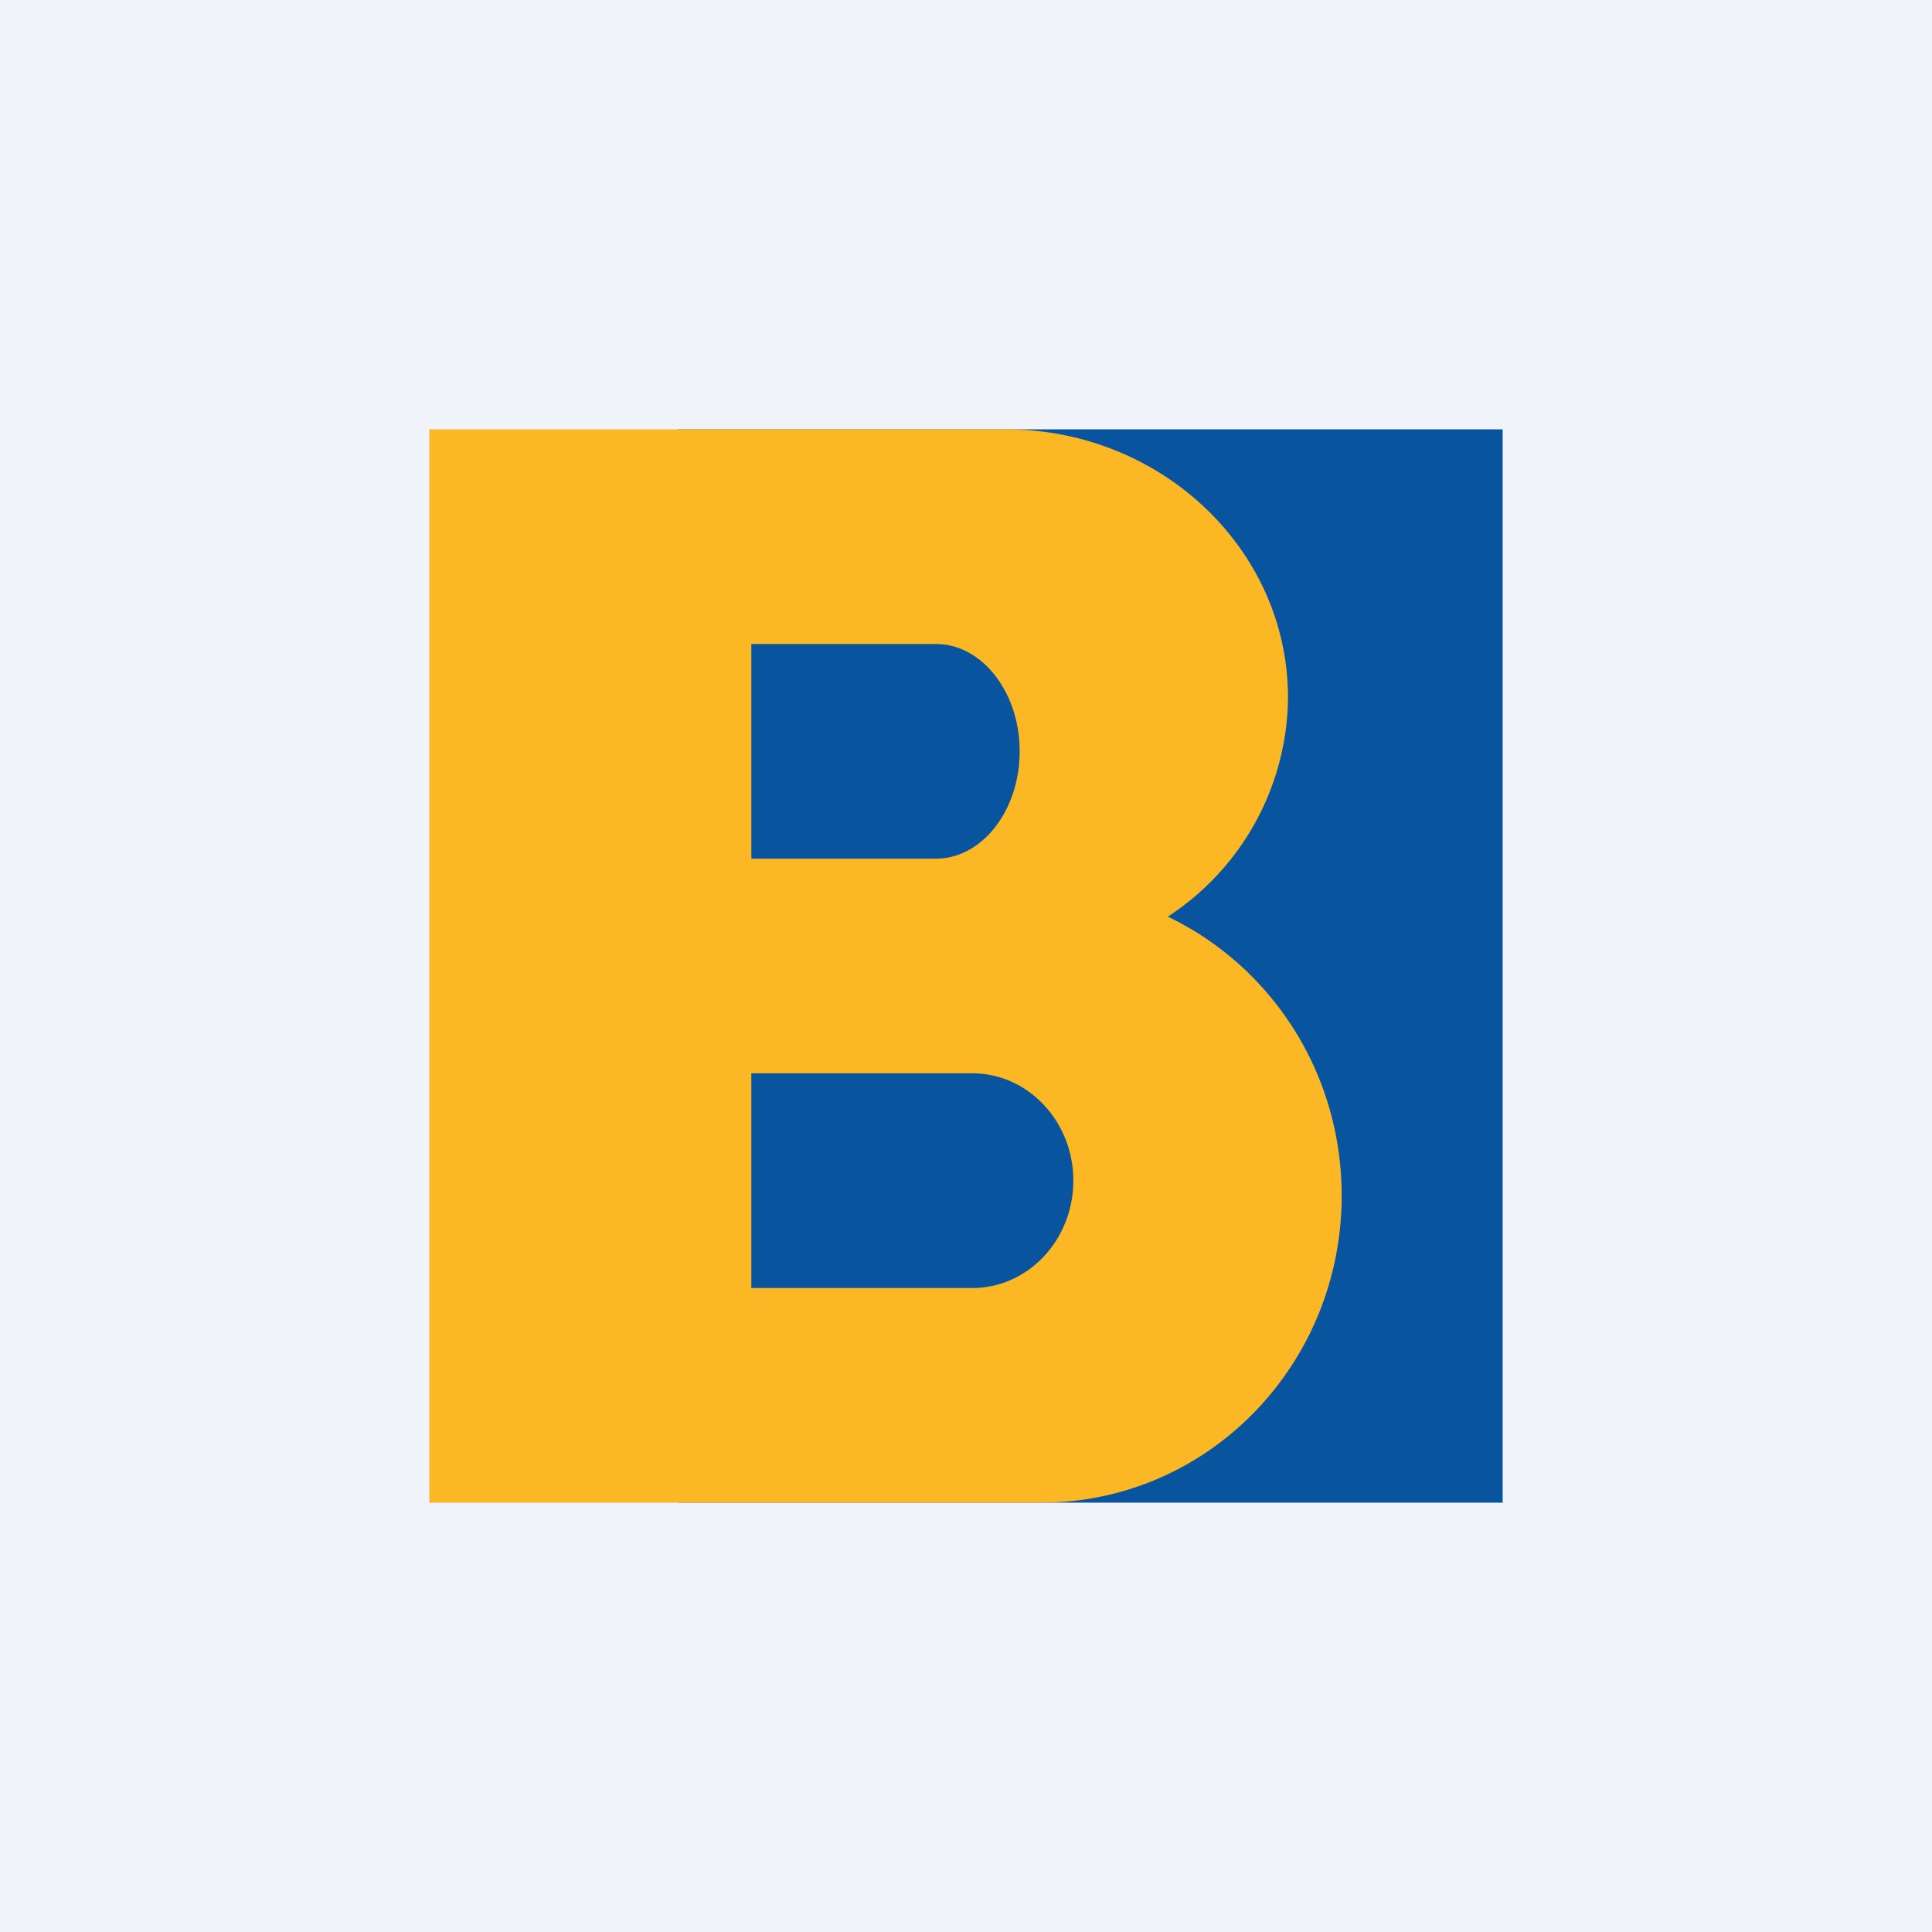 <!-- by TradingView --><svg width="18" height="18" viewBox="0 0 18 18" xmlns="http://www.w3.org/2000/svg"><path fill="#F0F3FA" d="M0 0h18v18H0z"/><path fill="#08549F" d="M6.32 4H14v10H6.32z"/><path d="M9.37 4H4v10h5.7c1.55 0 2.8-1.28 2.8-2.86 0-1.15-.66-2.14-1.62-2.6A2.46 2.46 0 0 0 12 6.5C12 5.12 10.82 4 9.37 4ZM7 8V6h1.72c.43 0 .78.45.78 1s-.35 1-.78 1H7Zm0 4v-2h2.06c.52 0 .94.45.94 1s-.42 1-.94 1H7Z" fill="#FBB724"/></svg>